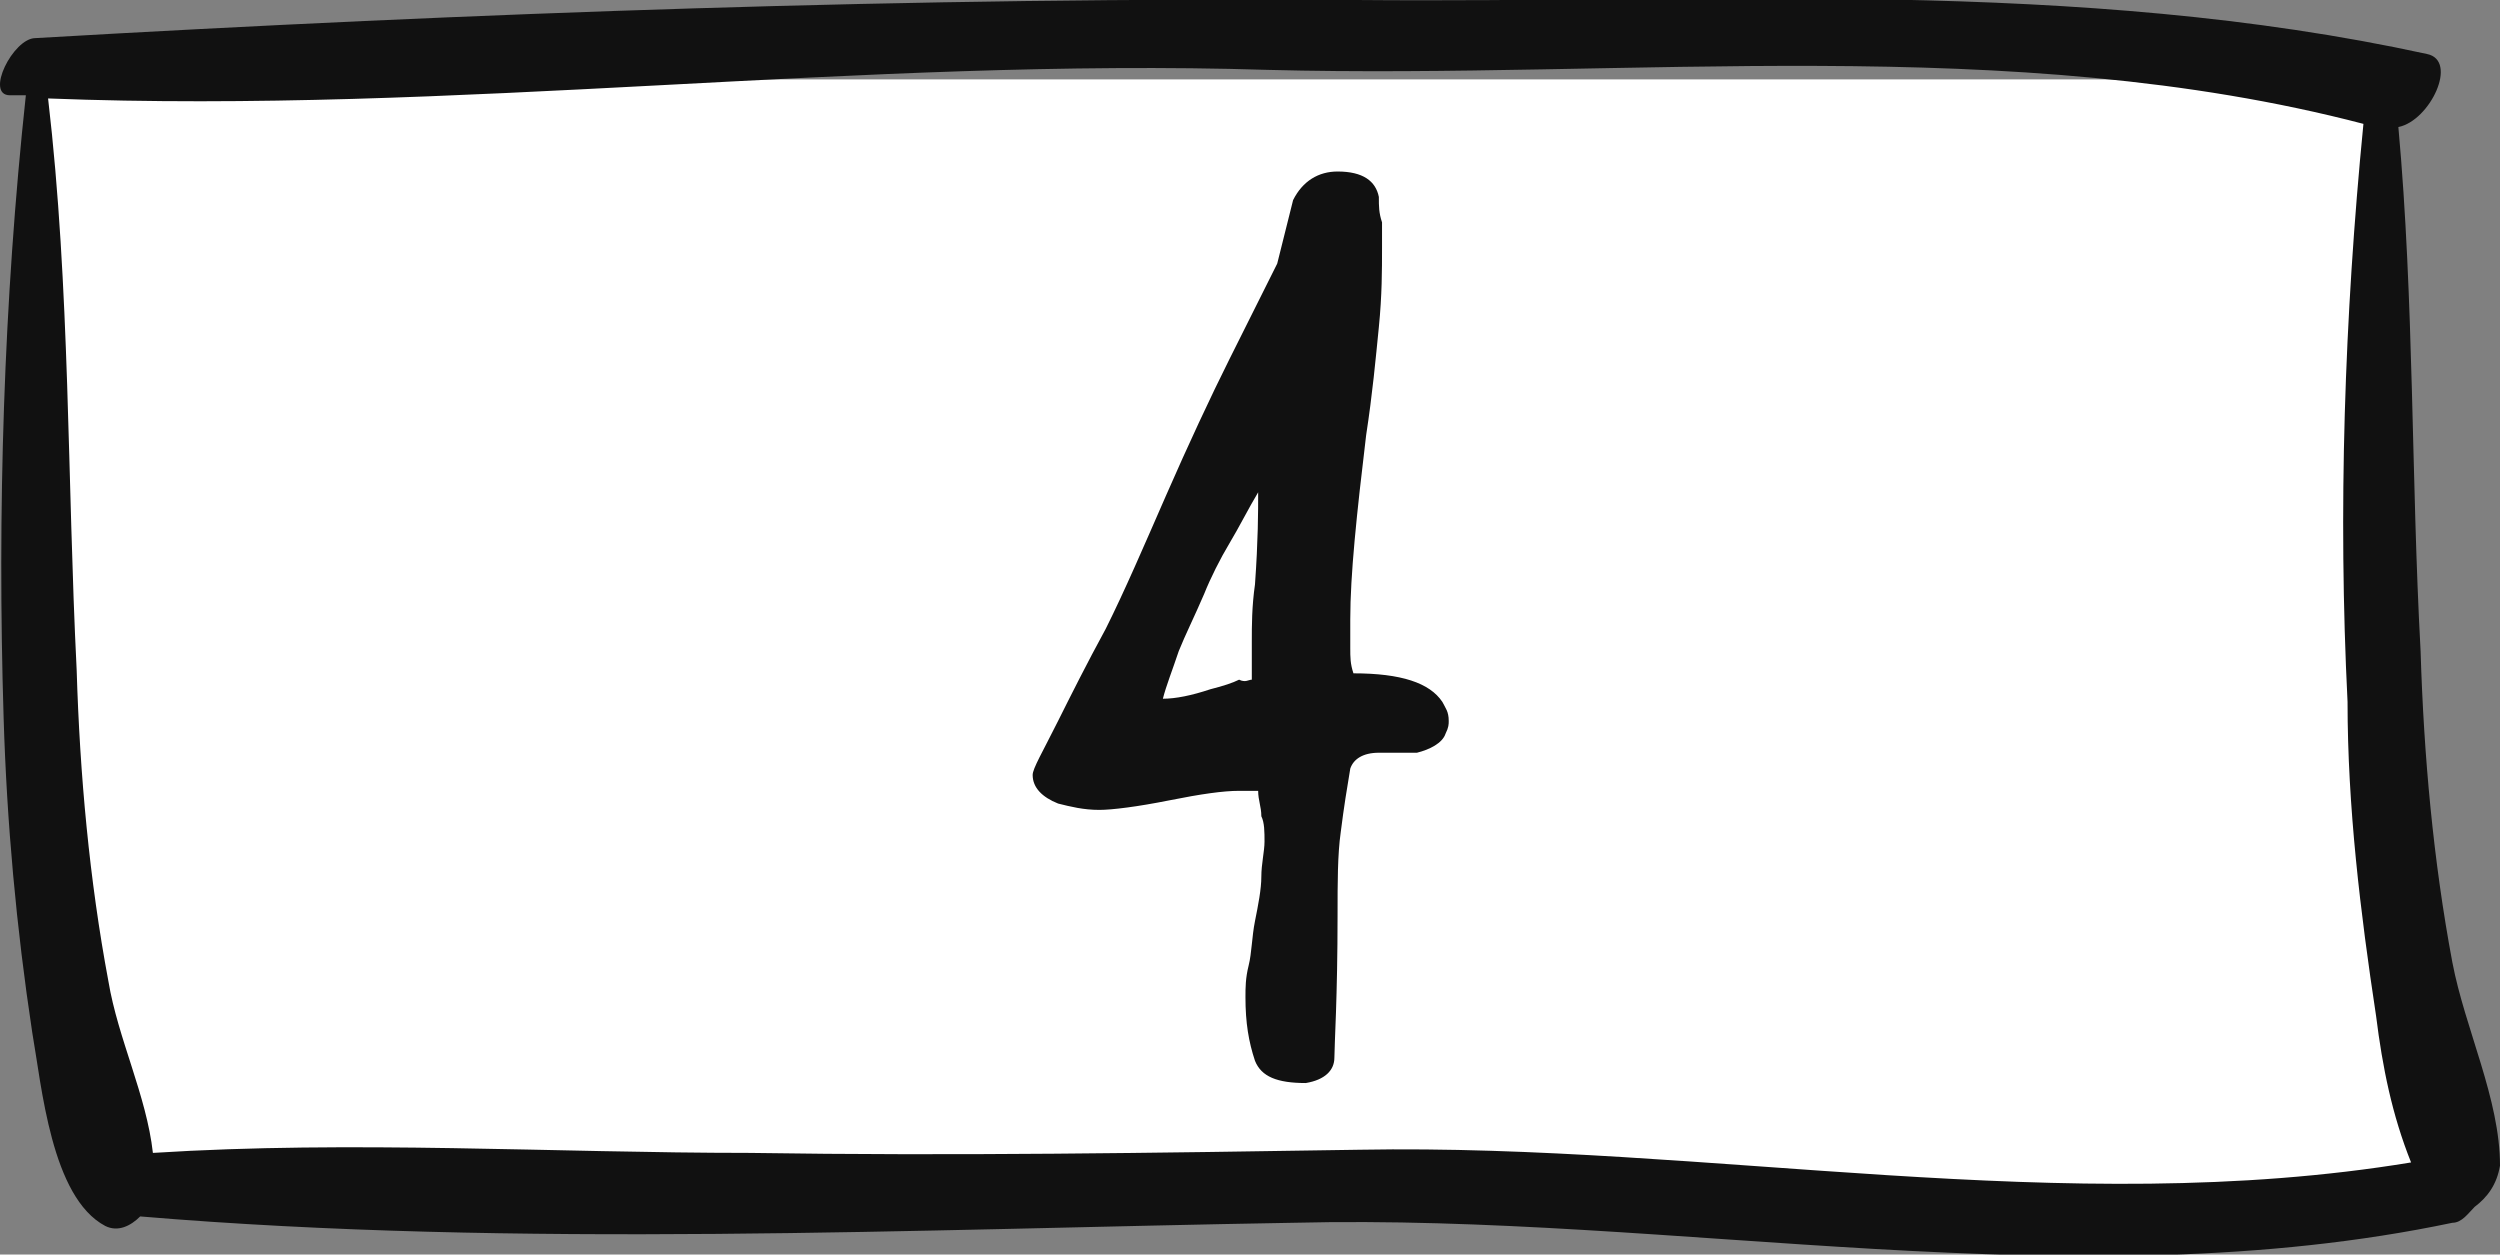 <?xml version="1.0" encoding="UTF-8" standalone="no"?>
<!-- Generator: Adobe Illustrator 27.0.0, SVG Export Plug-In . SVG Version: 6.00 Build 0)  -->

<svg
   version="1.1"
   id="Layer_1"
   x="0px"
   y="0px"
   viewBox="0 0 78.714 39.5"
   xml:space="preserve"
   sodipodi:docname="numéros-04.svg"
   width="78.714"
   height="39.5"
   inkscape:version="1.1.2 (0a00cf5339, 2022-02-04)"
   xmlns:inkscape="http://www.inkscape.org/namespaces/inkscape"
   xmlns:sodipodi="http://sodipodi.sourceforge.net/DTD/sodipodi-0.dtd"
   xmlns:xlink="http://www.w3.org/1999/xlink"
   xmlns="http://www.w3.org/2000/svg"
   xmlns:svg="http://www.w3.org/2000/svg"><rect x="0" y="0" width="78.714" height="39.5" fill="#808080" stroke="none"/><defs
   id="defs1078" /><sodipodi:namedview
   id="namedview1076"
   pagecolor="#ffffff"
   bordercolor="#666666"
   borderopacity="1.0"
   inkscape:pageshadow="2"
   inkscape:pageopacity="0.0"
   inkscape:pagecheckerboard="0"
   showgrid="false"
   inkscape:zoom="13.64"
   inkscape:cx="39.259531"
   inkscape:cy="20.344575"
   inkscape:window-width="2506"
   inkscape:window-height="1376"
   inkscape:window-x="54"
   inkscape:window-y="27"
   inkscape:window-maximized="1"
   inkscape:current-layer="Layer_1" />
<style
   type="text/css"
   id="style1055">
	.st0{fill:#FFFFFF;}
	.st1{clip-path:url(#SVGID_00000168077597710454994340000000717918924962581920_);}
	.st2{fill:#111111;}
	.st3{enable-background:new    ;}
</style>
<g
   id="Group_20920"
   transform="translate(-10.686,-4.6)">
	<path
   id="Path_6725"
   class="st0"
   d="m 12,7 v 26.8 l 1.7,8.1 H 87.3 L 85.7,32.9 85.3,7.1 H 12 Z" />
	<g
   id="g1068">
		<defs
   id="defs1059">
			<rect
   id="SVGID_1_"
   x="10.6"
   y="4.6"
   width="78.8"
   height="39.5" />
		</defs>
		<clipPath
   id="SVGID_00000034064114444891192110000015712359877914352546_">
			<use
   xlink:href="#SVGID_1_"
   style="overflow:visible"
   id="use1061"
   x="0"
   y="0"
   width="100%"
   height="100%" />
		</clipPath>
		<g
   clip-path="url(#SVGID_00000034064114444891192110000015712359877914352546_)"
   id="g1066">
			<g
   id="Group_20917">
				<path
   id="Path_6722"
   class="st2"
   d="M 89.4,41.3 C 89.4,39.2 88.3,37 87.9,34.9 87.3,31.7 87,28.4 86.9,25.1 86.6,19.6 86.7,14.1 86.2,8.6 87.2,8.4 88.1,6.5 87.1,6.3 76.1,3.9 64.6,4.7 53.4,4.6 39.5,4.5 25.6,5 11.8,5.8 c -0.7,0 -1.6,1.8 -0.8,1.8 0.2,0 0.3,0 0.5,0 -0.7,6.5 -0.9,13.1 -0.7,19.6 0.1,3.3 0.4,6.6 0.9,9.9 0.3,1.7 0.6,5.2 2.3,6.1 0.4,0.2 0.8,0 1.1,-0.3 11.9,1 24.4,0.4 36.3,0.2 12.1,-0.3 24.6,2.5 36.5,0 0.3,0 0.5,-0.3 0.7,-0.5 0.4,-0.3 0.7,-0.7 0.8,-1.3 M 53.5,40.8 c -6.4,0.1 -12.8,0.2 -19.2,0.1 -6.2,0 -12.5,-0.4 -18.8,0 -0.2,-1.8 -1.1,-3.6 -1.4,-5.4 -0.6,-3.2 -0.9,-6.5 -1,-9.8 -0.3,-6 -0.2,-12 -0.9,-18 C 25,8.2 37.8,6.4 50.6,6.8 62,7.1 74,5.6 85.1,8.5 c -0.6,6.1 -0.8,12.2 -0.5,18.2 0,3.3 0.4,6.6 0.9,9.9 0.2,1.6 0.5,3.1 1.1,4.6 C 75.7,43 64.5,40.6 53.5,40.8" />
			</g>
		</g>
	</g>
</g>
<g
   class="st3"
   id="g1073"
   transform="translate(-10.686,-4.6)">
	<path
   class="st2"
   d="m 51.4,10.9 c 0.3,-0.6 0.8,-0.9 1.4,-0.9 0.8,0 1.2,0.3 1.3,0.8 0,0.3 0,0.5 0.1,0.8 0,0.3 0,0.5 0,0.8 0,0.7 0,1.5 -0.1,2.5 -0.1,1 -0.2,2.1 -0.4,3.4 -0.3,2.5 -0.5,4.4 -0.5,5.8 0,0.3 0,0.6 0,0.9 0,0.3 0,0.5 0.1,0.8 1.5,0 2.4,0.3 2.8,0.9 0.1,0.2 0.2,0.3 0.2,0.6 0,0.1 0,0.2 -0.1,0.4 -0.1,0.3 -0.5,0.5 -0.9,0.6 -0.2,0 -0.4,0 -0.6,0 -0.2,0 -0.4,0 -0.6,0 -0.5,0 -0.8,0.2 -0.9,0.5 -0.1,0.6 -0.2,1.2 -0.3,2 -0.1,0.7 -0.1,1.6 -0.1,2.6 0,2.6 -0.1,4.1 -0.1,4.5 0,0.4 -0.3,0.7 -0.9,0.8 -0.9,0 -1.4,-0.2 -1.6,-0.7 -0.2,-0.6 -0.3,-1.2 -0.3,-2 0,-0.3 0,-0.6 0.1,-1 0.1,-0.4 0.1,-0.9 0.2,-1.4 0.1,-0.5 0.2,-1 0.2,-1.4 0,-0.4 0.1,-0.8 0.1,-1.1 0,-0.3 0,-0.6 -0.1,-0.8 0,-0.3 -0.1,-0.5 -0.1,-0.8 -0.1,0 -0.2,0 -0.3,0 -0.1,0 -0.2,0 -0.3,0 -0.5,0 -1.2,0.1 -2.2,0.3 -1,0.2 -1.8,0.3 -2.2,0.3 -0.5,0 -0.9,-0.1 -1.3,-0.2 -0.5,-0.2 -0.8,-0.5 -0.8,-0.9 0,-0.2 0.3,-0.7 0.8,-1.7 0.4,-0.8 0.9,-1.8 1.5,-2.9 0.6,-1.2 1.2,-2.6 1.9,-4.2 0.7,-1.6 1.4,-3.1 2,-4.3 0.6,-1.2 1.1,-2.2 1.5,-3 z M 50.1,26 c 0,-0.3 0,-0.7 0,-1.2 0,-0.5 0,-1.1 0.1,-1.8 0.1,-1.4 0.1,-2.3 0.1,-2.9 -0.3,0.5 -0.6,1.1 -0.9,1.6 -0.3,0.5 -0.6,1.1 -0.8,1.6 -0.3,0.7 -0.6,1.3 -0.8,1.8 -0.2,0.6 -0.4,1.1 -0.5,1.5 0.4,0 0.9,-0.1 1.5,-0.3 0.4,-0.1 0.7,-0.2 0.9,-0.3 0.2,0.1 0.3,0 0.4,0 z"
   id="path1071" />
</g>
</svg>
